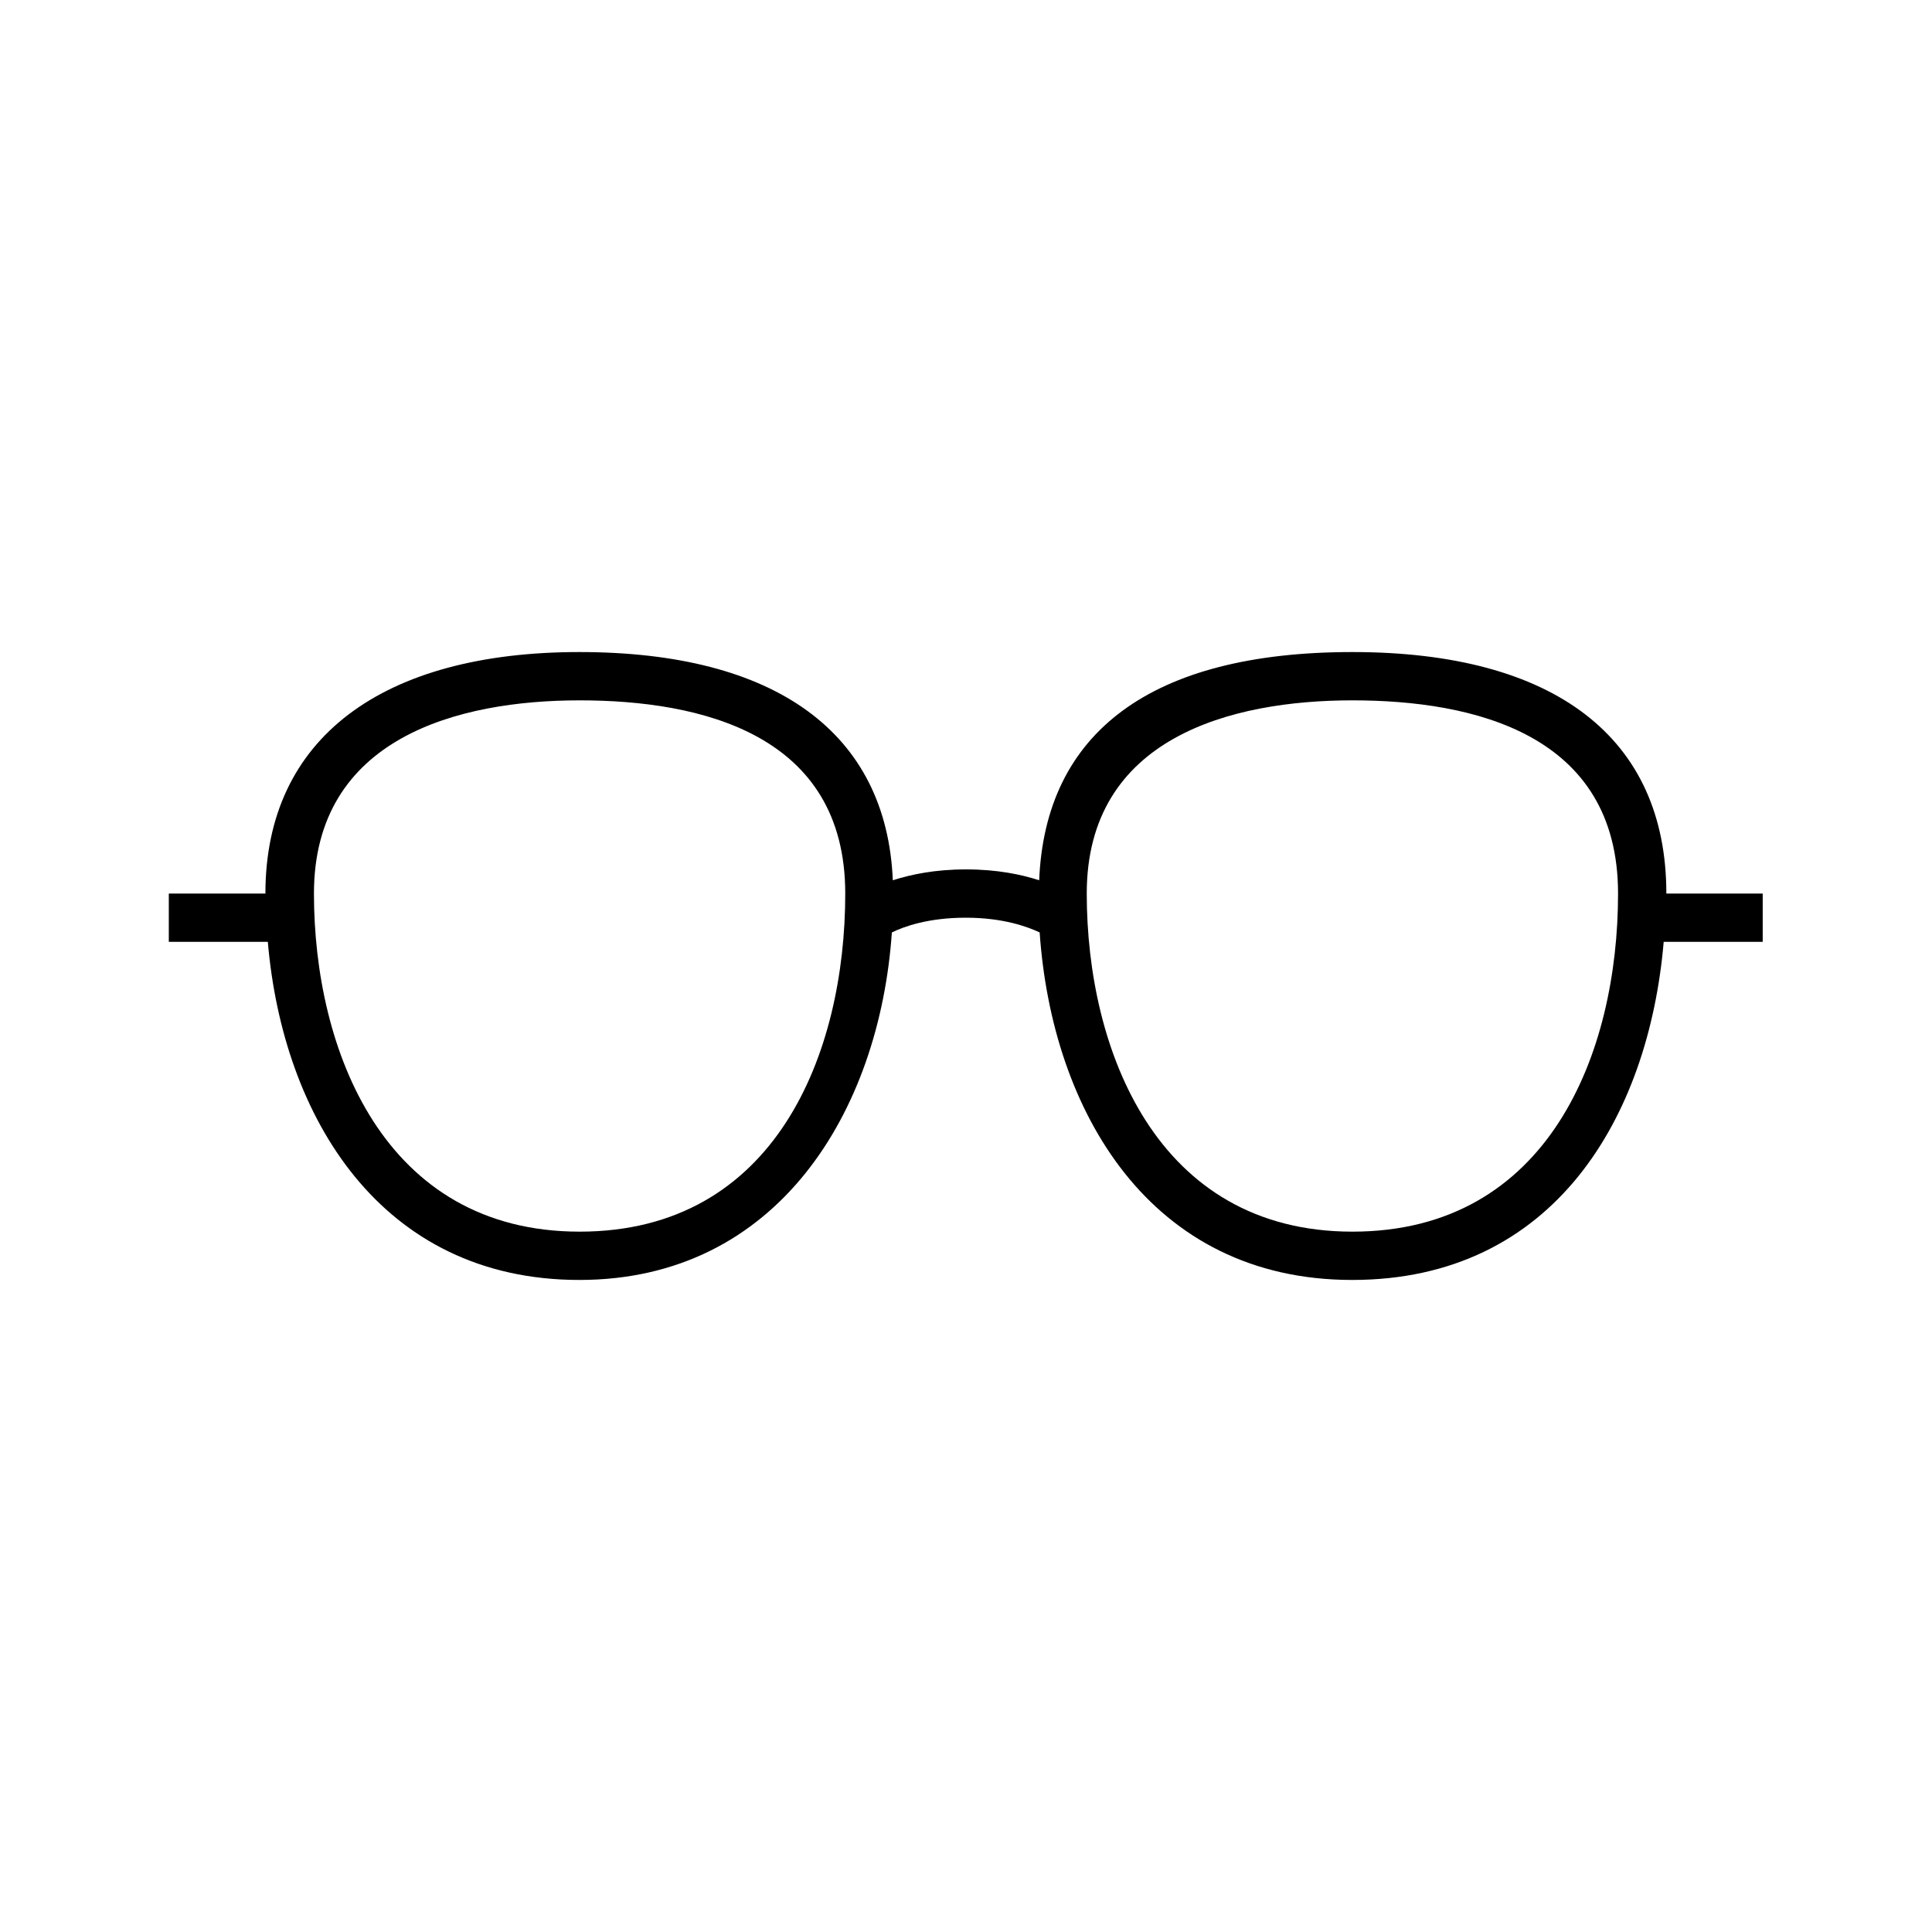 <svg width="80" height="80" viewBox="0 0 80 80" fill="none" xmlns="http://www.w3.org/2000/svg">
<g clip-path="url(#clip0_7774_4252)">
<path d="M73 37H69C69 30.55 64.38 27 56 27C47.62 27 43.28 30.36 43.03 36.45C42.29 36.21 41.29 36 40 36C38.71 36 37.72 36.21 36.97 36.45C36.71 30.35 32.13 27 23.99 27C15.85 27 10.99 30.55 10.99 37H6.99V39H11.09C11.71 46.25 15.77 53 23.99 53C32.21 53 36.42 46.01 36.93 38.61C37.42 38.37 38.43 38 39.99 38C41.55 38 42.56 38.38 43.05 38.61C43.56 46.01 47.62 53 55.99 53C64.36 53 68.27 46.25 68.89 39H72.99V37H73ZM24 51C15.88 51 13 43.46 13 37C13 30.54 18.98 29 24 29C29.02 29 35 30.39 35 37C35 43.61 32.12 51 24 51ZM56 51C47.88 51 45 43.46 45 37C45 30.54 50.98 29 56 29C61.02 29 67 30.39 67 37C67 43.61 64.12 51 56 51Z" fill="black"/>
</g>
<defs>
<clipPath id="clip0_7774_4252">
<rect width="80" height="80" fill="white"/>
</clipPath>
</defs>
</svg>
